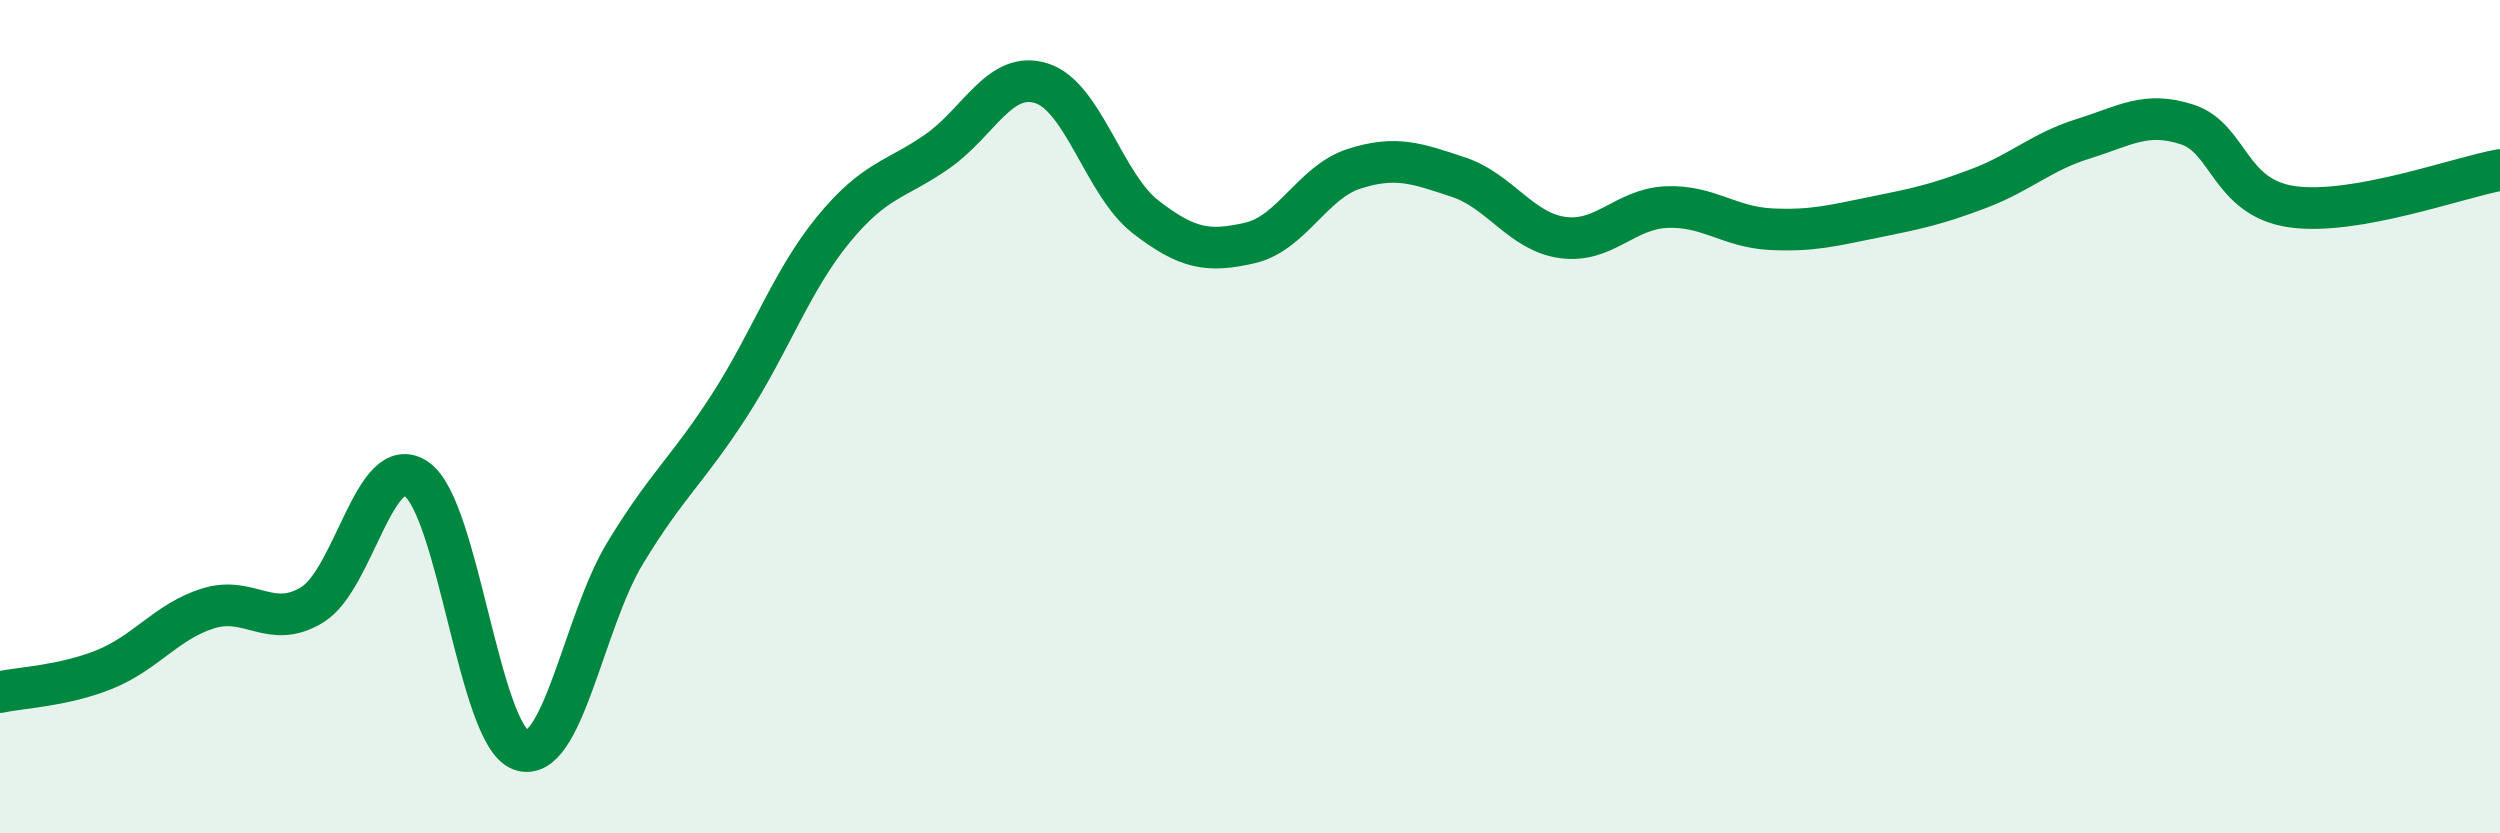 
    <svg width="60" height="20" viewBox="0 0 60 20" xmlns="http://www.w3.org/2000/svg">
      <path
        d="M 0,16.61 C 0.5,16.5 1.5,16.47 2.5,16.07 C 3.5,15.67 4,14.91 5,14.6 C 6,14.29 6.5,15.13 7.5,14.51 C 8.5,13.89 9,10.8 10,11.5 C 11,12.2 11.5,17.64 12.5,18 C 13.5,18.36 14,14.93 15,13.28 C 16,11.63 16.5,11.29 17.5,9.74 C 18.5,8.19 19,6.73 20,5.51 C 21,4.29 21.5,4.33 22.5,3.63 C 23.5,2.93 24,1.68 25,2 C 26,2.32 26.5,4.44 27.5,5.21 C 28.5,5.98 29,6.06 30,5.83 C 31,5.6 31.5,4.37 32.5,4.05 C 33.5,3.73 34,3.92 35,4.25 C 36,4.58 36.5,5.56 37.5,5.7 C 38.5,5.84 39,5.01 40,4.97 C 41,4.93 41.5,5.45 42.5,5.5 C 43.5,5.55 44,5.41 45,5.21 C 46,5.01 46.5,4.9 47.5,4.52 C 48.5,4.14 49,3.64 50,3.33 C 51,3.02 51.5,2.66 52.5,2.99 C 53.5,3.32 53.5,4.74 55,4.96 C 56.5,5.18 59,4.26 60,4.08L60 20L0 20Z"
        fill="#008740"
        opacity="0.1"
        stroke-linecap="round"
        stroke-linejoin="round"
      />
      <path
        d="M 0,16.61 C 0.5,16.5 1.5,16.47 2.5,16.07 C 3.5,15.67 4,14.91 5,14.6 C 6,14.29 6.5,15.13 7.5,14.51 C 8.5,13.89 9,10.8 10,11.5 C 11,12.2 11.5,17.64 12.5,18 C 13.5,18.36 14,14.93 15,13.28 C 16,11.63 16.5,11.29 17.5,9.74 C 18.5,8.19 19,6.73 20,5.51 C 21,4.29 21.5,4.33 22.5,3.63 C 23.5,2.93 24,1.68 25,2 C 26,2.32 26.5,4.44 27.5,5.21 C 28.5,5.98 29,6.06 30,5.83 C 31,5.6 31.5,4.37 32.5,4.05 C 33.5,3.73 34,3.92 35,4.25 C 36,4.58 36.5,5.56 37.5,5.7 C 38.5,5.84 39,5.01 40,4.97 C 41,4.93 41.5,5.45 42.5,5.5 C 43.5,5.55 44,5.41 45,5.21 C 46,5.01 46.5,4.9 47.5,4.52 C 48.5,4.14 49,3.64 50,3.33 C 51,3.02 51.5,2.66 52.5,2.99 C 53.5,3.32 53.5,4.74 55,4.96 C 56.5,5.18 59,4.26 60,4.08"
        stroke="#008740"
        stroke-width="1"
        fill="none"
        stroke-linecap="round"
        stroke-linejoin="round"
      />
    </svg>
  